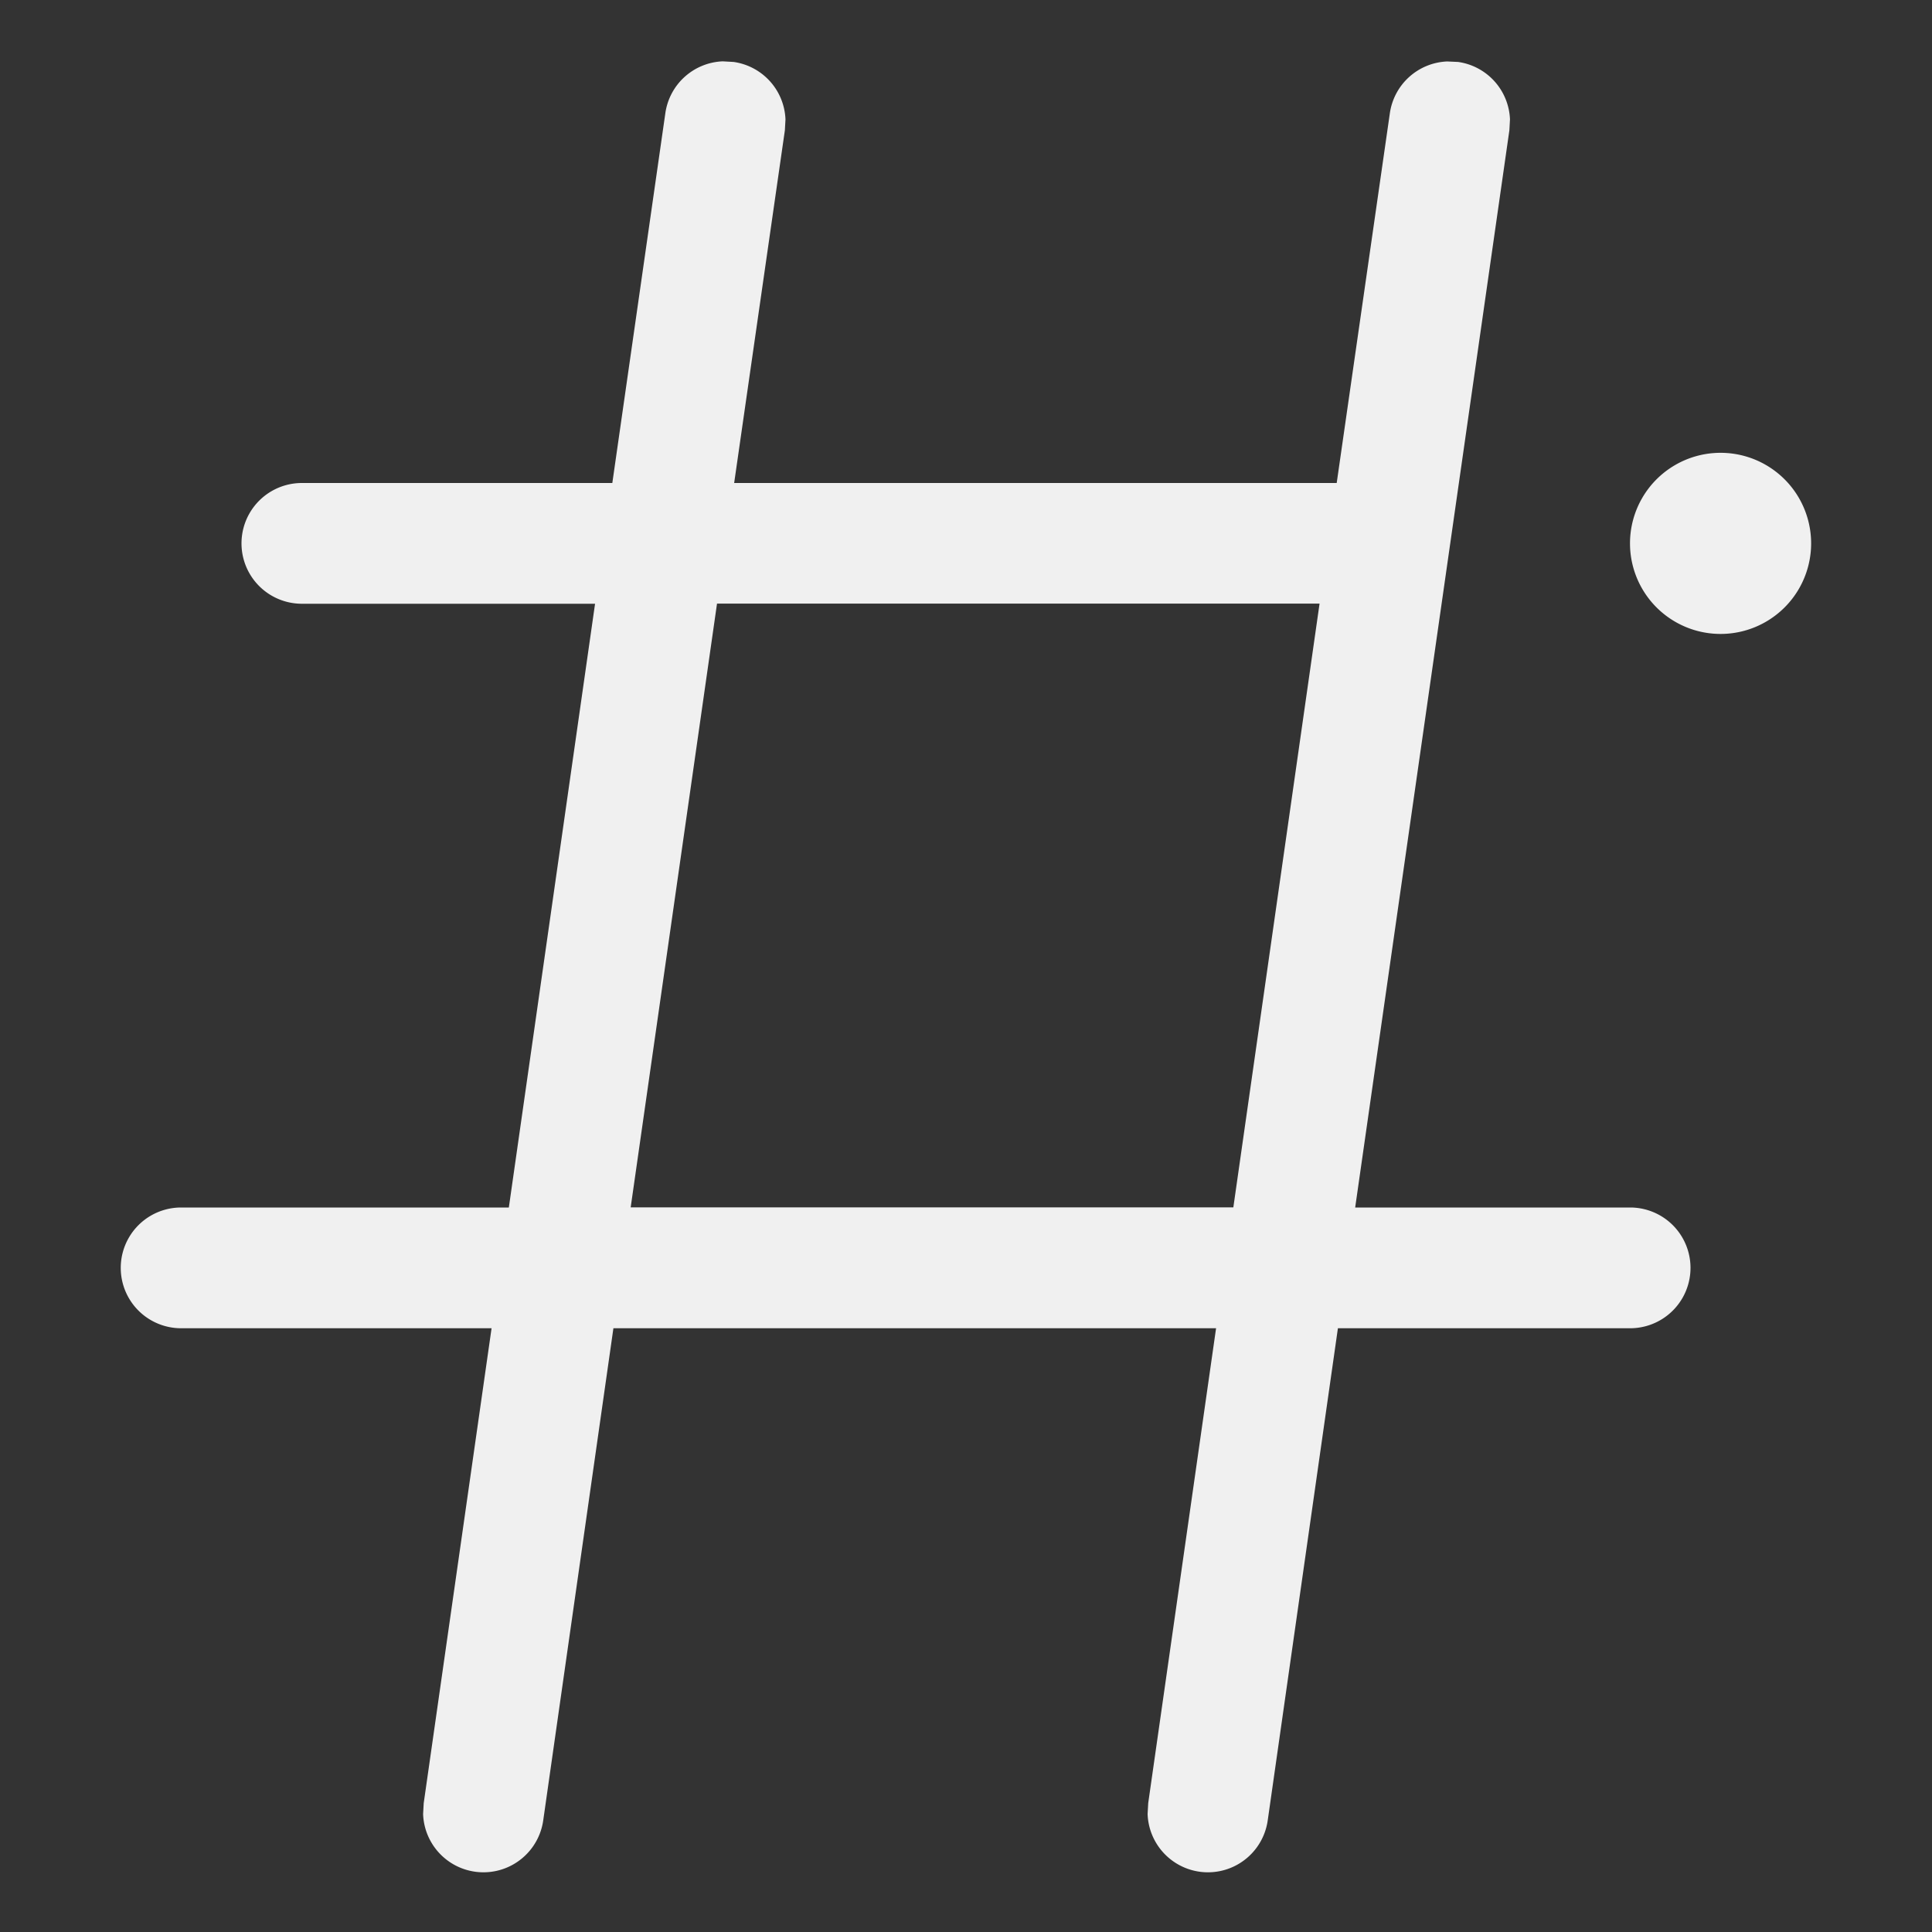 <?xml version="1.0" standalone="no"?><!DOCTYPE svg PUBLIC "-//W3C//DTD SVG 1.1//EN" "http://www.w3.org/Graphics/SVG/1.1/DTD/svg11.dtd"><svg t="1737646148695" class="icon" viewBox="0 0 1024 1024" version="1.1" xmlns="http://www.w3.org/2000/svg" p-id="59381" xmlns:xlink="http://www.w3.org/1999/xlink" width="256" height="256"><rect x="0" y="0" width="1024" height="1024" fill="#333333" stroke="none"/><path d="M767.04 32.576l5.76 0.256a32 32 0 0 1 27.52 30.464l-0.32 5.76L718.272 640 864 640a32 32 0 1 1 0 64h-154.88l-37.184 260.736a32 32 0 0 1-63.68-3.264l0.32-5.76 35.968-251.712H325.12l-37.184 260.736a32 32 0 0 1-63.68-3.264l0.32-5.76L260.544 704H96a32 32 0 1 1 0-64h173.696l45.696-320H160a32 32 0 0 1 0-64h164.544L352.64 60.032a32 32 0 0 1 30.4-27.52l5.76 0.32a32 32 0 0 1 27.52 30.464l-0.32 5.76L389.12 256h319.36L736.64 60.096a32 32 0 0 1 30.4-27.52z m-67.648 287.36h-319.36l-45.76 320h319.424l45.696-320z m212.544-79.936a48 48 0 1 1 0 96 48 48 0 0 1 0-96z" p-id="59382" fill="#f0f0f0"></path></svg>